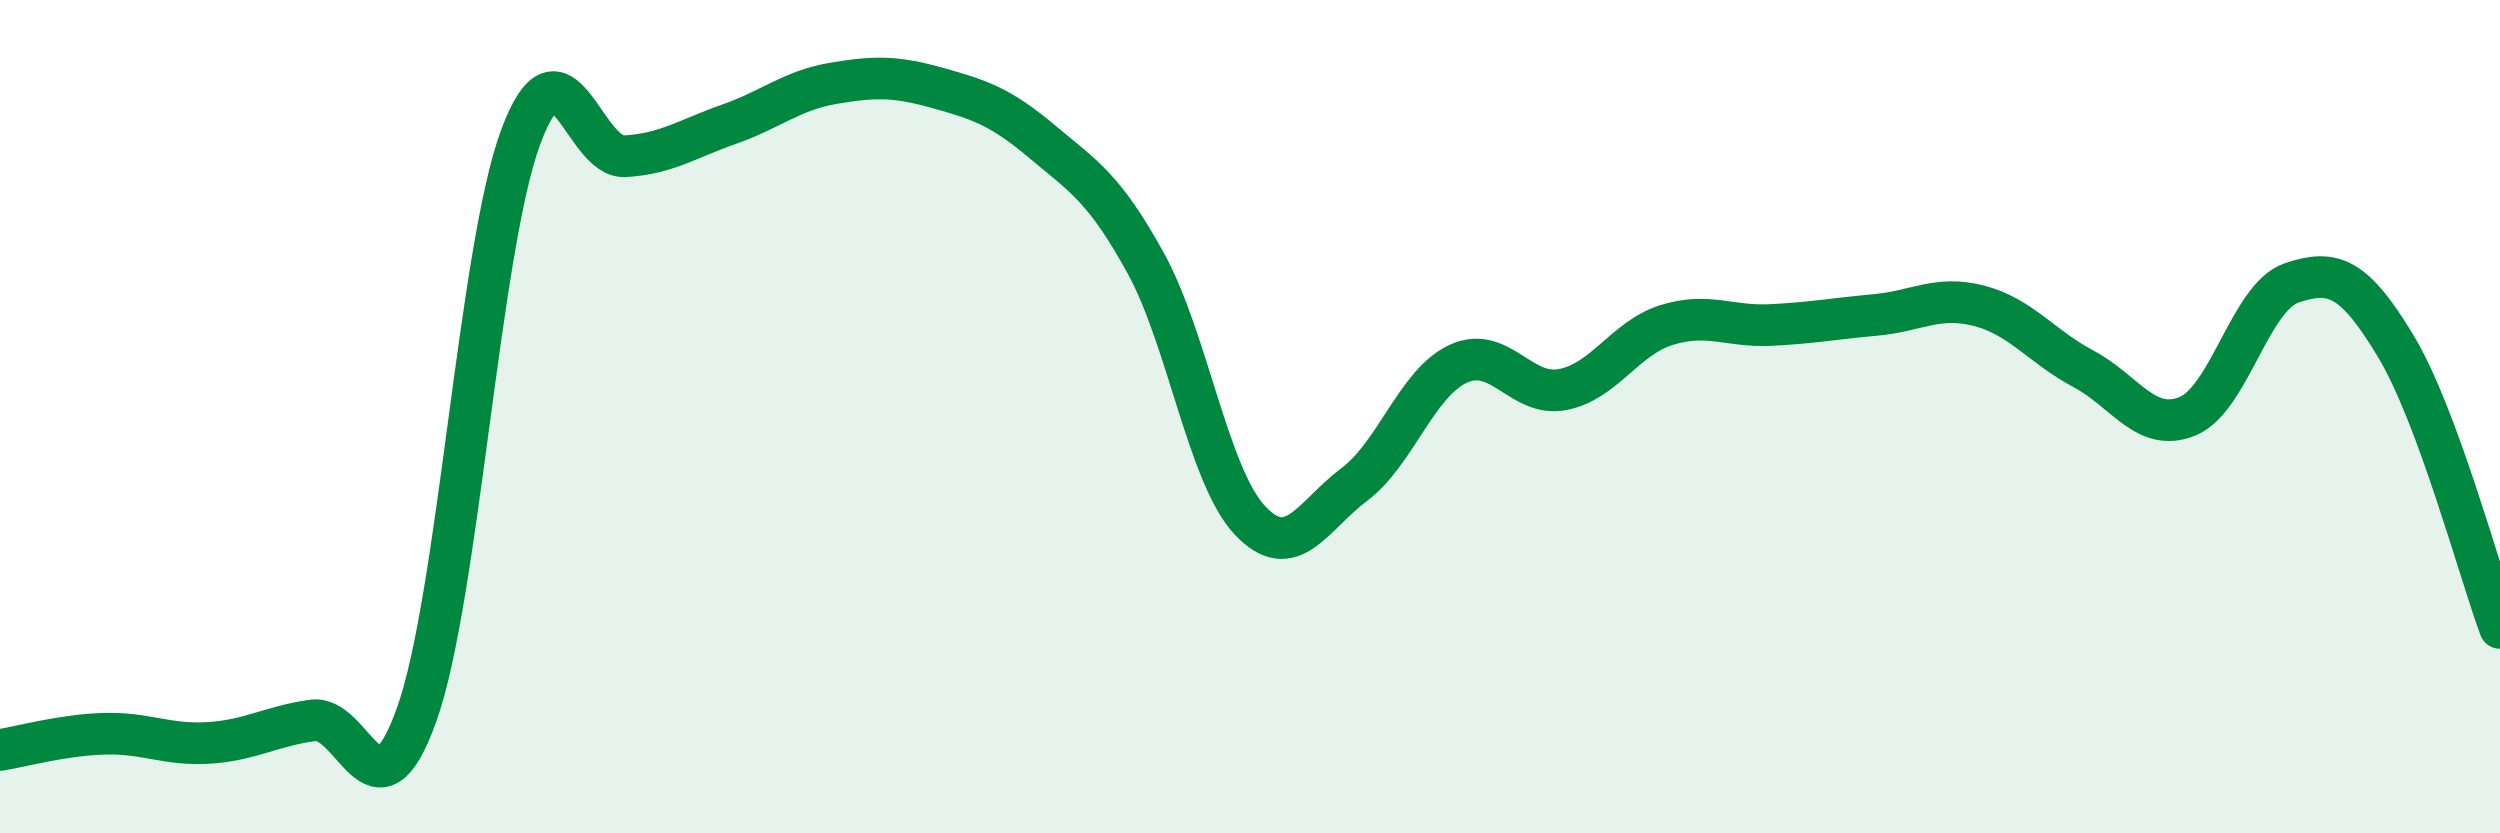 
    <svg width="60" height="20" viewBox="0 0 60 20" xmlns="http://www.w3.org/2000/svg">
      <path
        d="M 0,18 C 0.5,17.92 1.5,17.64 2.5,17.61 C 3.5,17.58 4,17.89 5,17.83 C 6,17.77 6.5,17.43 7.5,17.29 C 8.5,17.15 9,19.95 10,17.15 C 11,14.35 11.5,5.96 12.5,3.28 C 13.5,0.6 14,3.81 15,3.75 C 16,3.69 16.5,3.33 17.5,2.98 C 18.5,2.63 19,2.17 20,2 C 21,1.83 21.5,1.83 22.5,2.11 C 23.5,2.39 24,2.55 25,3.39 C 26,4.23 26.5,4.5 27.5,6.32 C 28.5,8.14 29,11.43 30,12.49 C 31,13.55 31.5,12.38 32.5,11.63 C 33.5,10.88 34,9.19 35,8.73 C 36,8.27 36.5,9.54 37.5,9.35 C 38.5,9.16 39,8.11 40,7.8 C 41,7.49 41.5,7.85 42.5,7.8 C 43.5,7.75 44,7.65 45,7.56 C 46,7.47 46.5,7.08 47.5,7.34 C 48.5,7.6 49,8.32 50,8.85 C 51,9.38 51.5,10.4 52.5,9.99 C 53.5,9.58 54,7.13 55,6.79 C 56,6.45 56.5,6.65 57.5,8.31 C 58.5,9.97 59.5,13.72 60,15.07L60 20L0 20Z"
        fill="#008740"
        opacity="0.1"
        stroke-linecap="round"
        stroke-linejoin="round"
      />
      <path
        d="M 0,18 C 0.5,17.92 1.5,17.64 2.5,17.61 C 3.5,17.58 4,17.89 5,17.83 C 6,17.77 6.5,17.43 7.5,17.29 C 8.5,17.15 9,19.95 10,17.15 C 11,14.35 11.5,5.96 12.5,3.28 C 13.5,0.6 14,3.81 15,3.75 C 16,3.69 16.5,3.33 17.5,2.98 C 18.5,2.63 19,2.17 20,2 C 21,1.83 21.5,1.83 22.5,2.11 C 23.5,2.39 24,2.55 25,3.39 C 26,4.23 26.5,4.5 27.5,6.32 C 28.5,8.14 29,11.43 30,12.49 C 31,13.55 31.5,12.38 32.5,11.63 C 33.5,10.88 34,9.19 35,8.73 C 36,8.27 36.5,9.54 37.5,9.35 C 38.5,9.16 39,8.11 40,7.8 C 41,7.49 41.5,7.85 42.5,7.8 C 43.5,7.75 44,7.65 45,7.56 C 46,7.47 46.5,7.08 47.5,7.34 C 48.5,7.6 49,8.32 50,8.85 C 51,9.38 51.5,10.4 52.5,9.99 C 53.5,9.58 54,7.13 55,6.79 C 56,6.45 56.5,6.65 57.5,8.31 C 58.5,9.97 59.5,13.72 60,15.07"
        stroke="#008740"
        stroke-width="1"
        fill="none"
        stroke-linecap="round"
        stroke-linejoin="round"
      />
    </svg>
  